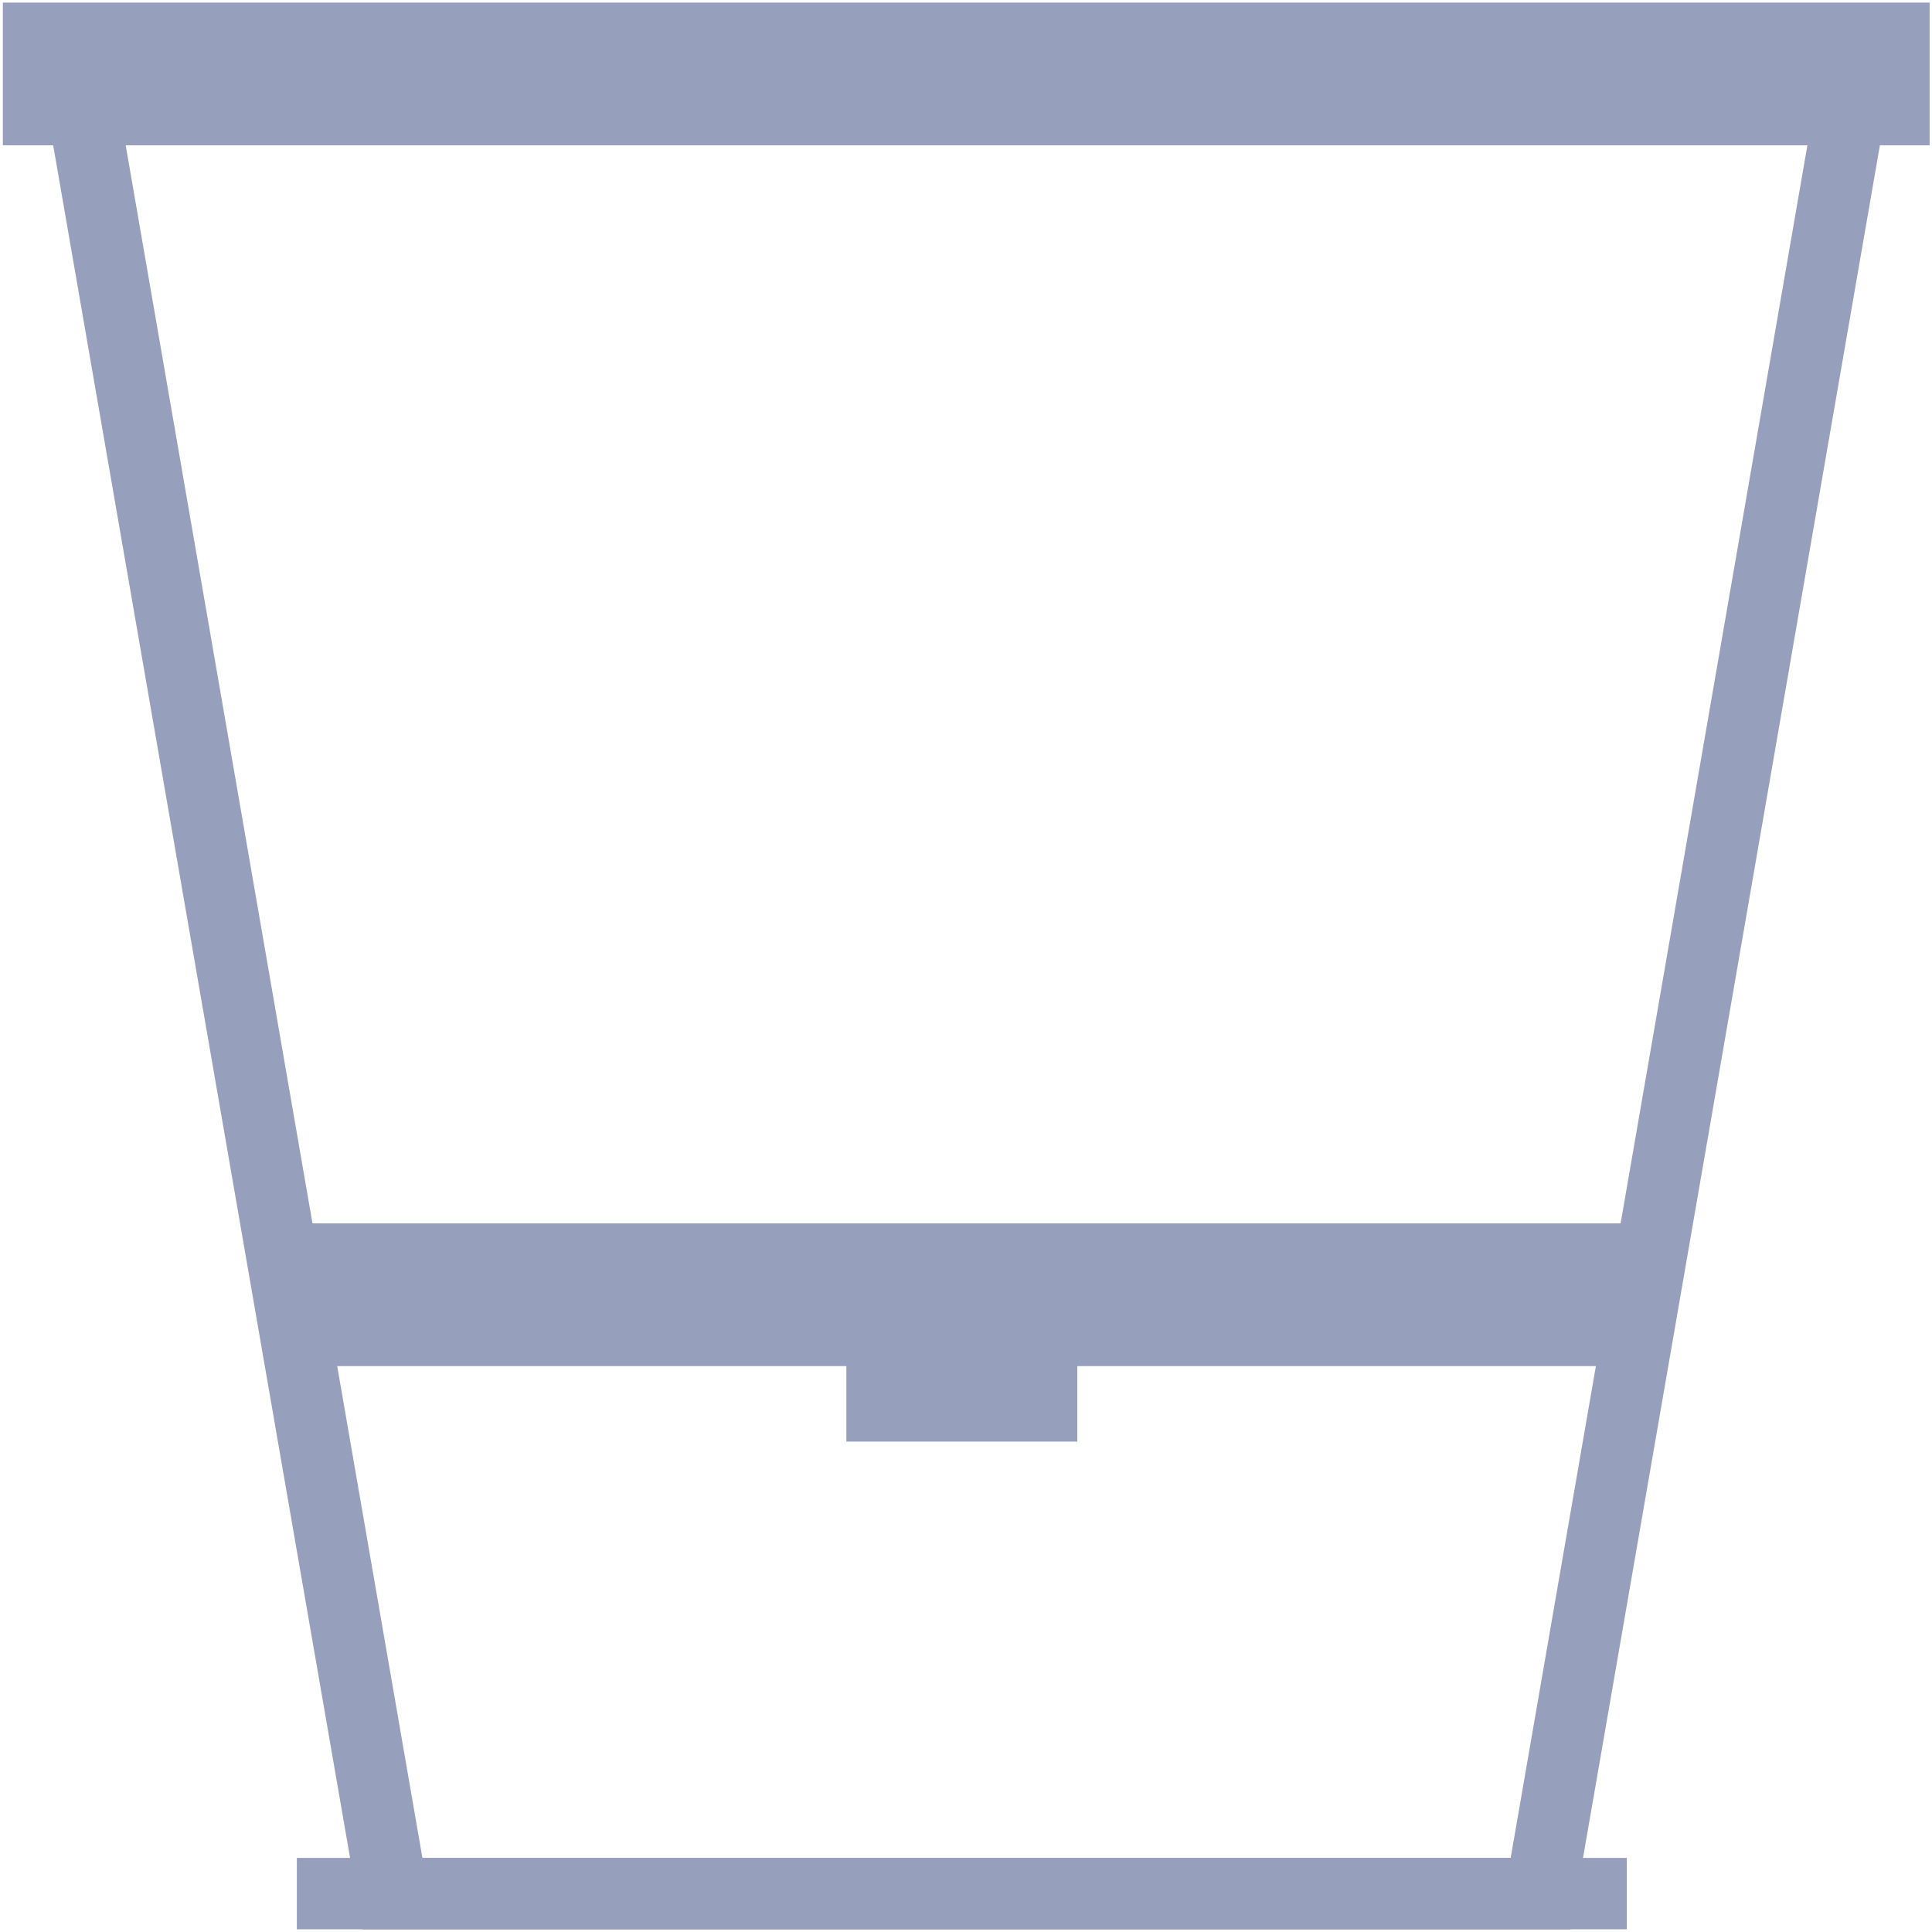 <?xml version="1.0" encoding="utf-8"?>
<!-- Generator: Adobe Illustrator 27.9.0, SVG Export Plug-In . SVG Version: 6.00 Build 0)  -->
<svg version="1.1" xmlns="http://www.w3.org/2000/svg" xmlns:xlink="http://www.w3.org/1999/xlink" x="0px" y="0px" width="23px"
	 height="23px" viewBox="0 0 23 23" style="enable-background:new 0 0 23 23;" xml:space="preserve">
<style type="text/css">
	.st0{fill:#FFFFFF;}
	.st1{fill:#96A0BC;}
	.st2{fill:none;stroke:#96A0BC;stroke-width:0.85;stroke-miterlimit:10;}
</style>
<g id="Ebene_2">
</g>
<g id="Layer_3">
	<g id="Layer_7_00000137092232037413149680000001379299940840724870_">
		<g>
			<rect x="0.034" y="0.031" class="st1" width="22.938" height="1.699"/>
		</g>
	</g>
	<g id="Layer_7_00000055705839247366594480000007425877672124942213_">
		<g>
			<rect x="3.506" y="14.564" class="st1" width="15.994" height="1.699"/>
		</g>
	</g>
	<polygon class="st1" points="18.698,22.969 4.315,22.969 0.621,1.659 1.459,1.514 5.029,22.119 
		17.984,22.119 21.554,1.514 22.392,1.659 	"/>
	<rect x="3.534" y="22.118" class="st1" width="15.833" height="0.85"/>
	<rect x="10.076" y="15.366" class="st1" width="2.749" height="1.796"/>
</g>
</svg>
